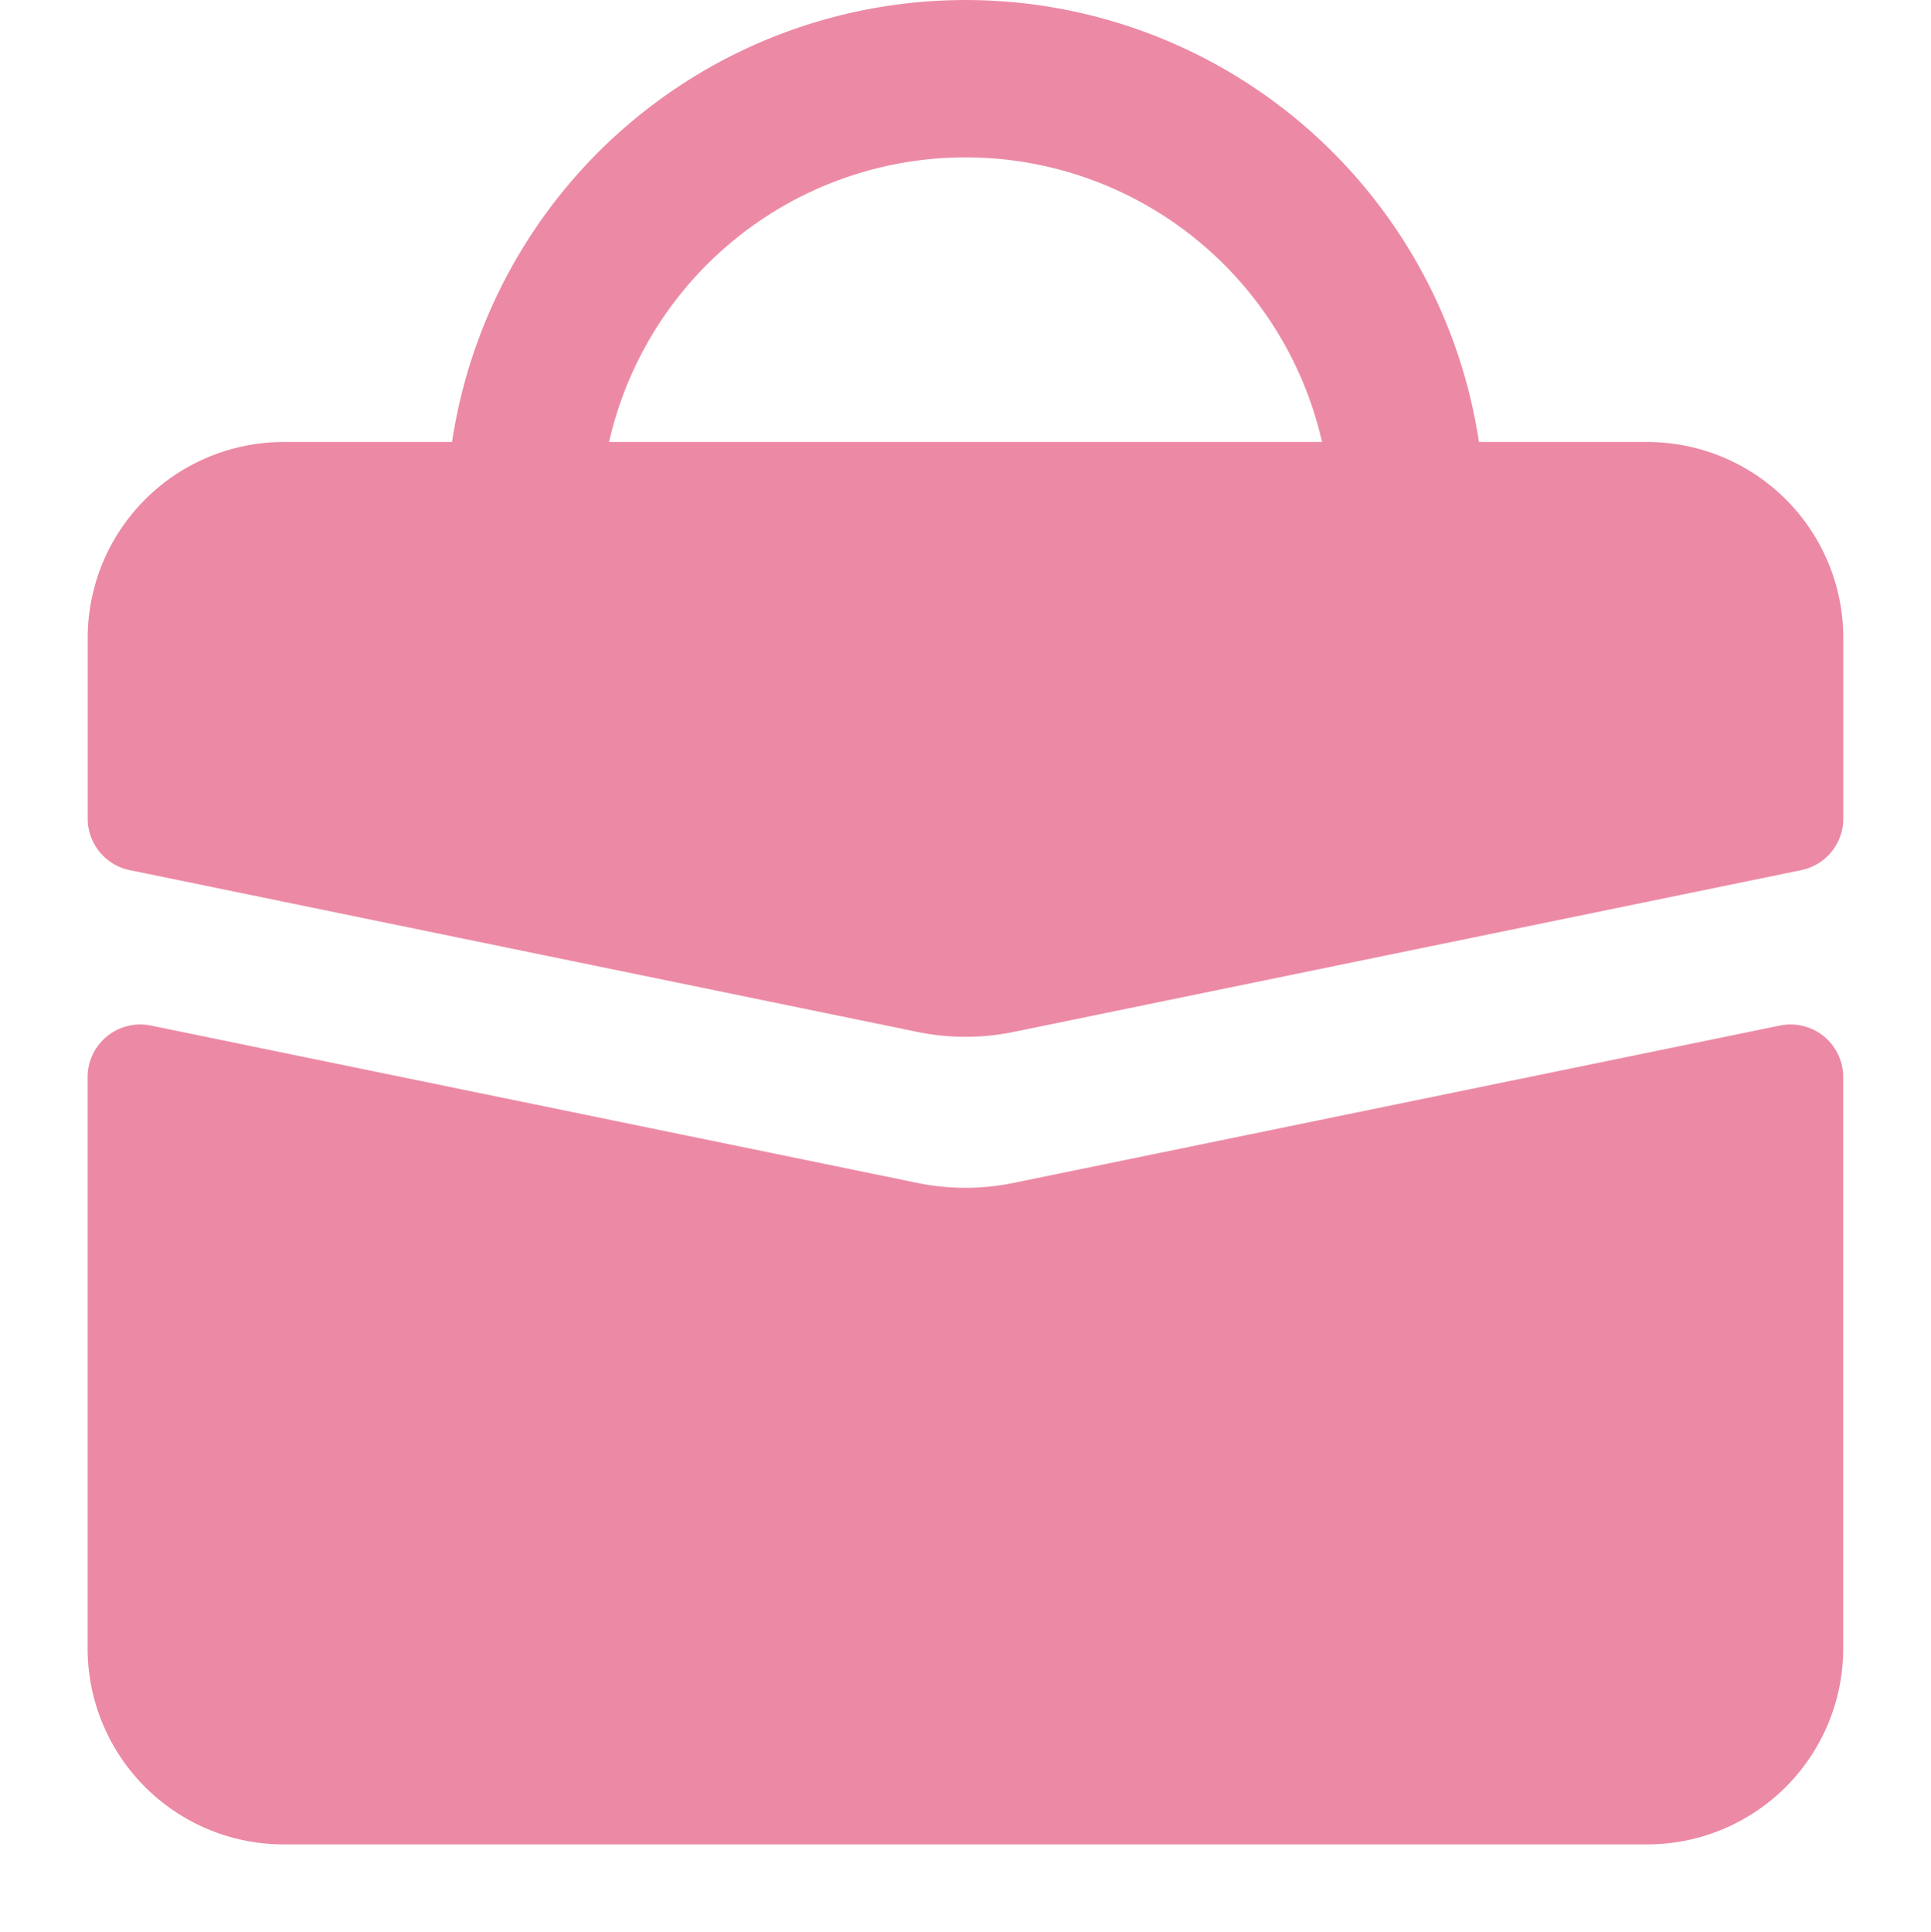 <svg xmlns="http://www.w3.org/2000/svg" width="22" height="22.006" viewBox="0 0 22 22.006">
  <g id="h_work_icon" transform="translate(-79 -13.994)">
    <rect id="長方形_3551" data-name="長方形 3551" width="22" height="22" transform="translate(79 14)" fill="none"/>
    <g id="グループ_5067" data-name="グループ 5067" transform="translate(80 14)">
      <path id="パス_5662" data-name="パス 5662" d="M498.917,553.753l-8.734,1.793a2.721,2.721,0,0,1-1.1,0l-8.734-1.793a.6.6,0,0,0-.717.585v6.51a2.234,2.234,0,0,0,2.235,2.234H497.4a2.234,2.234,0,0,0,2.234-2.234v-6.51a.6.6,0,0,0-.717-.585Z" transform="translate(-479.634 -542.077)" fill="#ec8aa5"/>
      <path id="パス_5663" data-name="パス 5663" d="M497.4,532.671h-1.916a5.916,5.916,0,0,0-11.7,0h-1.916a2.234,2.234,0,0,0-2.235,2.234v2.058a.6.6,0,0,0,.477.585l8.974,1.843a2.721,2.721,0,0,0,1.1,0l8.974-1.843a.6.6,0,0,0,.477-.585v-2.058a2.234,2.234,0,0,0-2.235-2.234Zm-11.827,0a4.165,4.165,0,0,1,8.123,0Z" transform="translate(-479.634 -527.642)" fill="#ec8aa5"/>
    </g>
  </g>
</svg>
